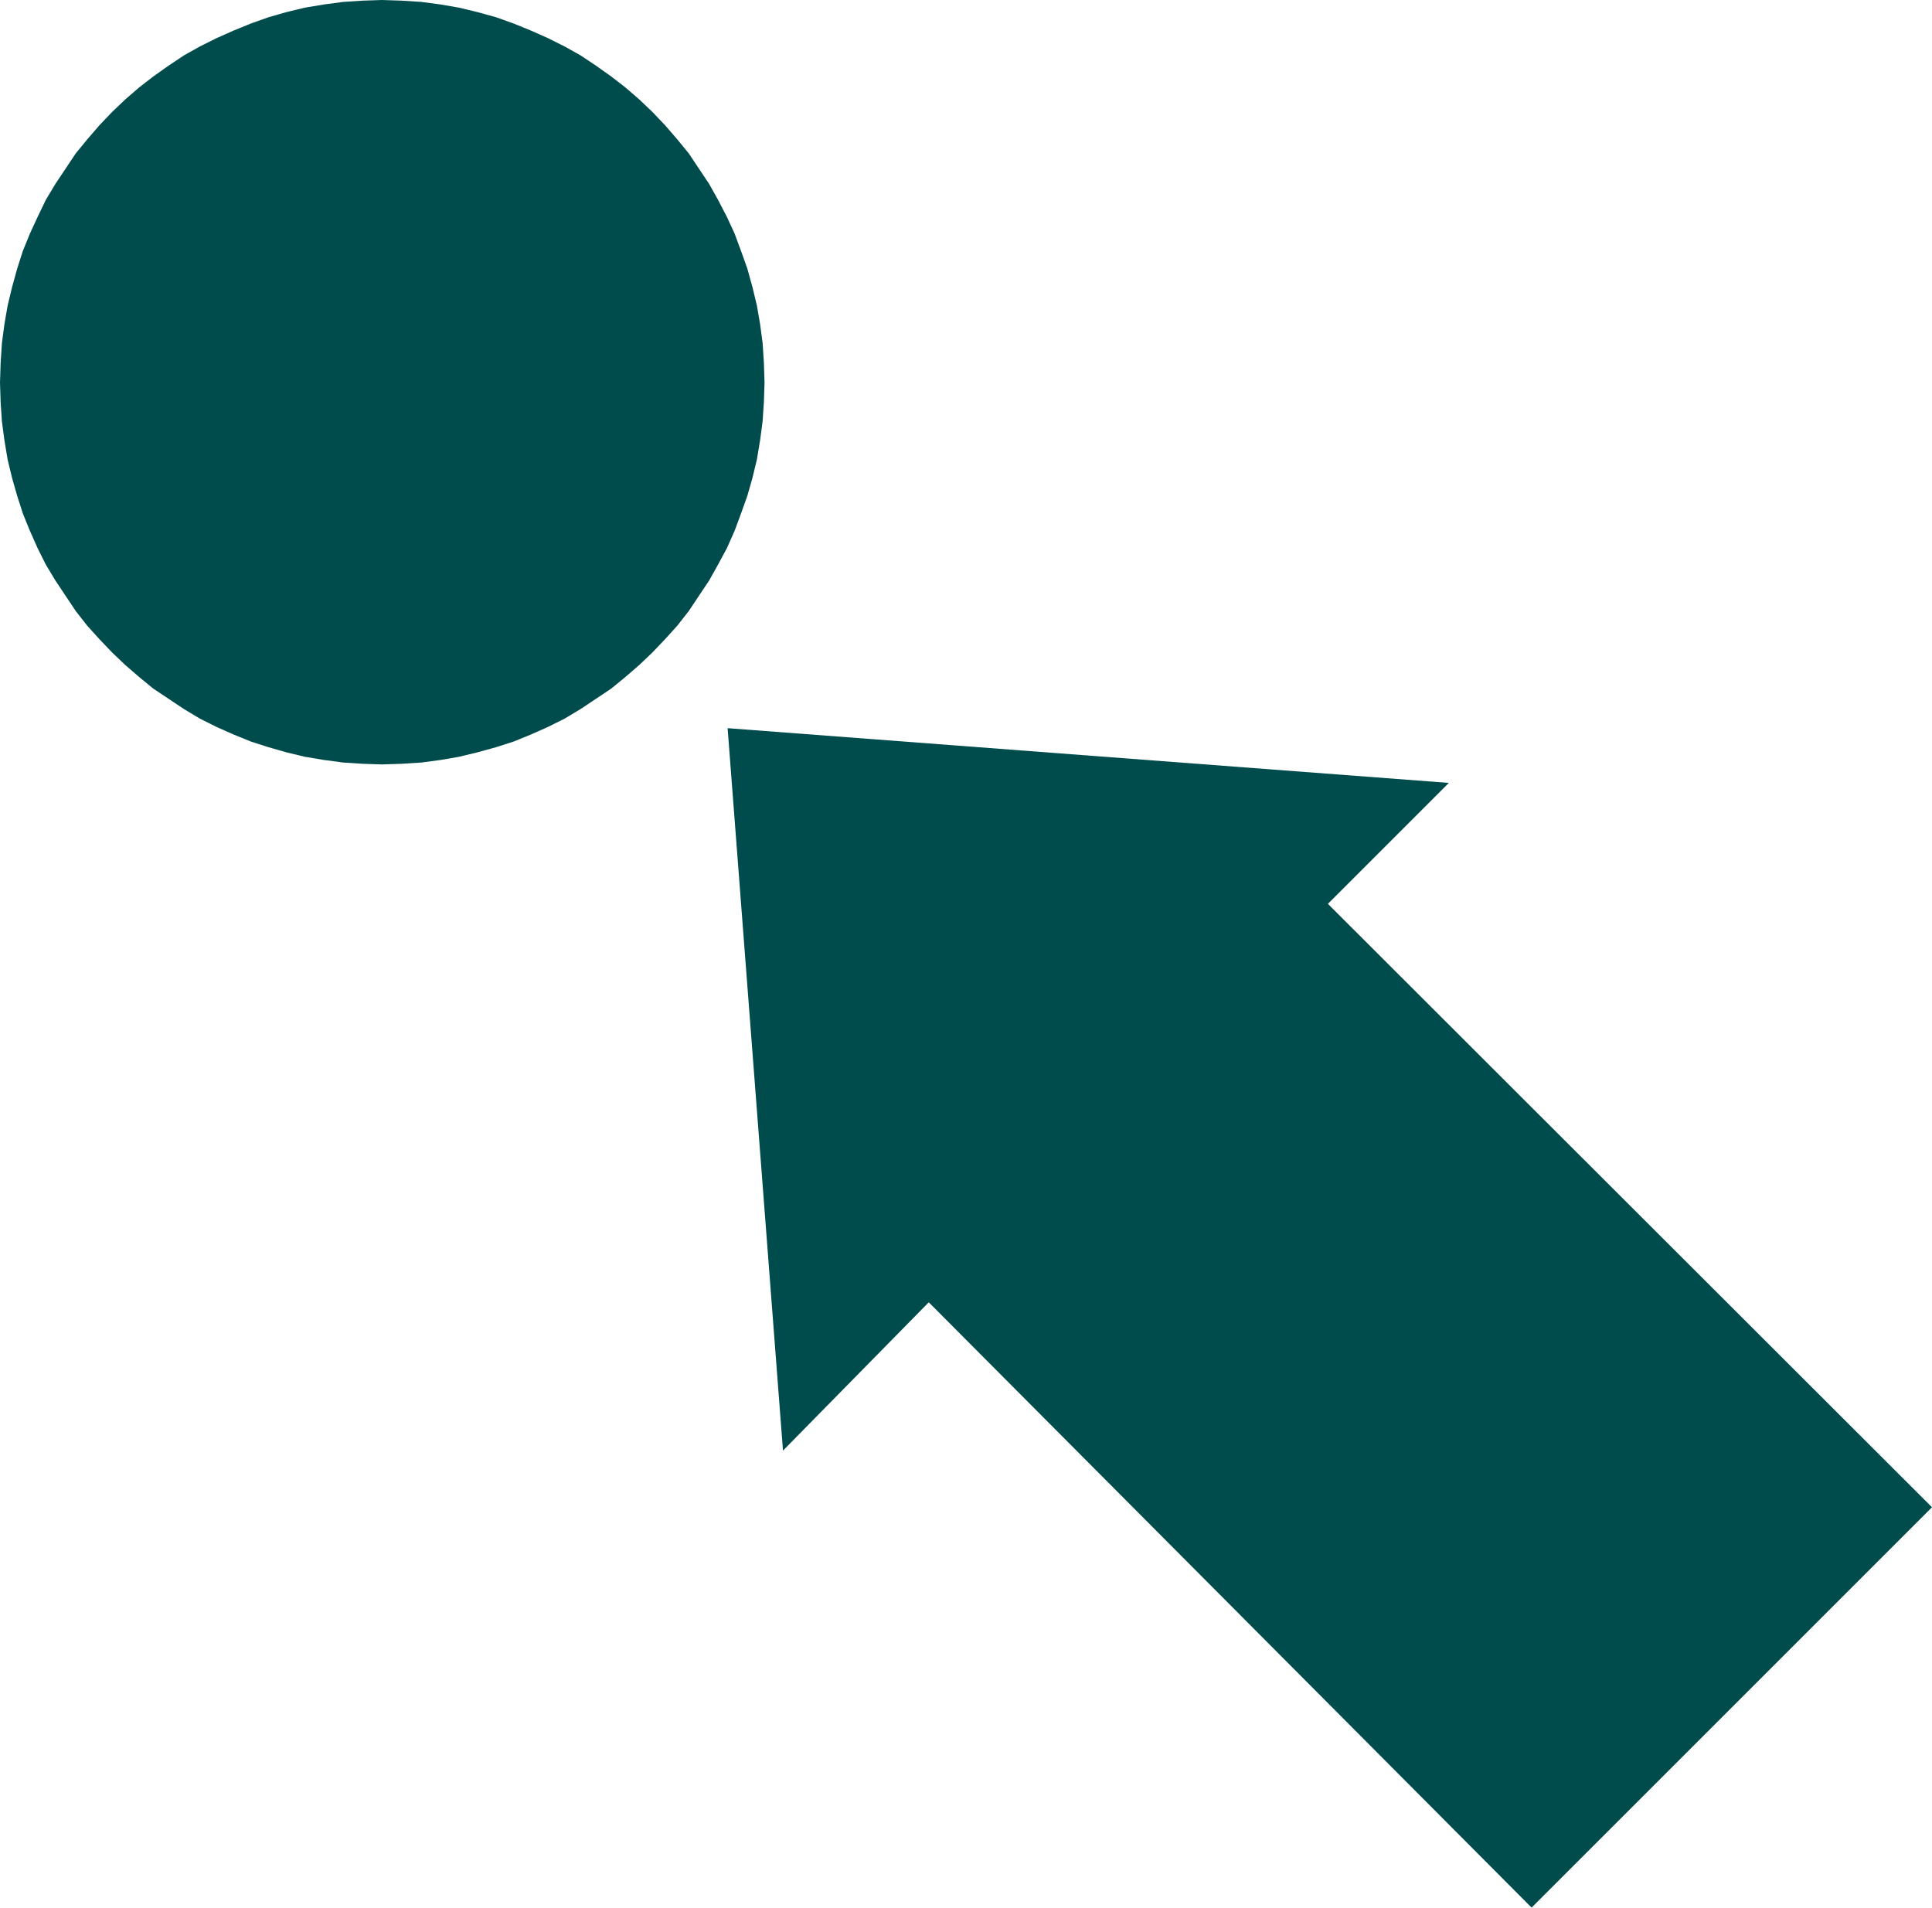<?xml version="1.0" encoding="UTF-8" standalone="no"?>
<svg
   version="1.0"
   width="129.766mm"
   height="128.132mm"
   id="svg2"
   sodipodi:docname="Observation Point.wmf"
   xmlns:inkscape="http://www.inkscape.org/namespaces/inkscape"
   xmlns:sodipodi="http://sodipodi.sourceforge.net/DTD/sodipodi-0.dtd"
   xmlns="http://www.w3.org/2000/svg"
   xmlns:svg="http://www.w3.org/2000/svg">
  <sodipodi:namedview
     id="namedview2"
     pagecolor="#ffffff"
     bordercolor="#000000"
     borderopacity="0.25"
     inkscape:showpageshadow="2"
     inkscape:pageopacity="0.0"
     inkscape:pagecheckerboard="0"
     inkscape:deskcolor="#d1d1d1"
     inkscape:document-units="mm" />
  <defs
     id="defs1">
    <pattern
       id="WMFhbasepattern"
       patternUnits="userSpaceOnUse"
       width="6"
       height="6"
       x="0"
       y="0" />
  </defs>
  <path
     style="fill:#004c4c;fill-opacity:1;fill-rule:evenodd;stroke:none"
     d="m 194.081,97.114 -0.162,-5.009 -0.323,-5.009 -0.646,-4.848 -0.808,-4.686 -1.131,-4.686 -1.293,-4.686 -1.616,-4.524 -1.616,-4.363 -1.939,-4.201 -2.262,-4.363 -2.262,-4.04 -2.586,-3.878 -2.586,-3.878 -2.909,-3.555 -3.07,-3.555 -3.232,-3.393 -3.394,-3.232 -3.555,-3.07 -3.555,-2.747 -3.878,-2.747 -3.878,-2.585 -4.04,-2.262 -4.202,-2.101 -4.363,-1.939 -4.363,-1.777 -4.525,-1.616 -4.686,-1.293 -4.686,-1.131 -4.686,-0.808 -4.848,-0.646 -5.01,-0.323 L 96.96,0 92.112,0.162 87.102,0.485 82.254,1.131 77.406,1.939 l -4.686,1.131 -4.525,1.293 -4.525,1.616 -4.363,1.777 -4.363,1.939 -4.202,2.101 -4.04,2.262 -3.878,2.585 -3.878,2.747 -3.555,2.747 -3.555,3.07 -3.394,3.232 -3.232,3.393 -3.07,3.555 -2.909,3.555 -2.586,3.878 -2.586,3.878 -2.424,4.04 -2.101,4.363 -1.939,4.201 -1.778,4.363 -1.454,4.524 -1.293,4.686 -1.131,4.686 -0.808,4.686 -0.646,4.848 L 0.162,92.105 0,97.114 l 0.162,5.009 0.323,4.848 0.646,4.848 0.808,4.848 1.131,4.686 1.293,4.524 1.454,4.524 1.778,4.363 1.939,4.363 2.101,4.201 2.424,4.04 2.586,3.878 2.586,3.878 2.909,3.717 3.07,3.393 3.232,3.393 3.394,3.232 3.555,3.07 3.555,2.909 3.878,2.585 3.878,2.585 4.04,2.424 4.202,2.101 4.363,1.939 4.363,1.777 4.525,1.454 4.525,1.293 4.686,1.131 4.848,0.808 4.848,0.646 5.01,0.323 4.848,0.162 5.01,-0.162 5.01,-0.323 4.848,-0.646 4.686,-0.808 4.686,-1.131 4.686,-1.293 4.525,-1.454 4.363,-1.777 4.363,-1.939 4.202,-2.101 4.04,-2.424 3.878,-2.585 3.878,-2.585 3.555,-2.909 3.555,-3.07 3.394,-3.232 3.232,-3.393 3.07,-3.393 2.909,-3.717 2.586,-3.878 2.586,-3.878 2.262,-4.04 2.262,-4.201 1.939,-4.363 1.616,-4.363 1.616,-4.524 1.293,-4.524 1.131,-4.686 0.808,-4.848 0.646,-4.848 0.323,-4.848 z"
     id="path1" />
  <path
     style="fill:#004c4c;fill-opacity:1;fill-rule:evenodd;stroke:none"
     d="M 198.768,368.258 184.709,184.856 367.801,198.752 337.097,229.454 490.455,382.639 388.809,484.277 235.774,330.608 Z"
     id="path2" />
</svg>
